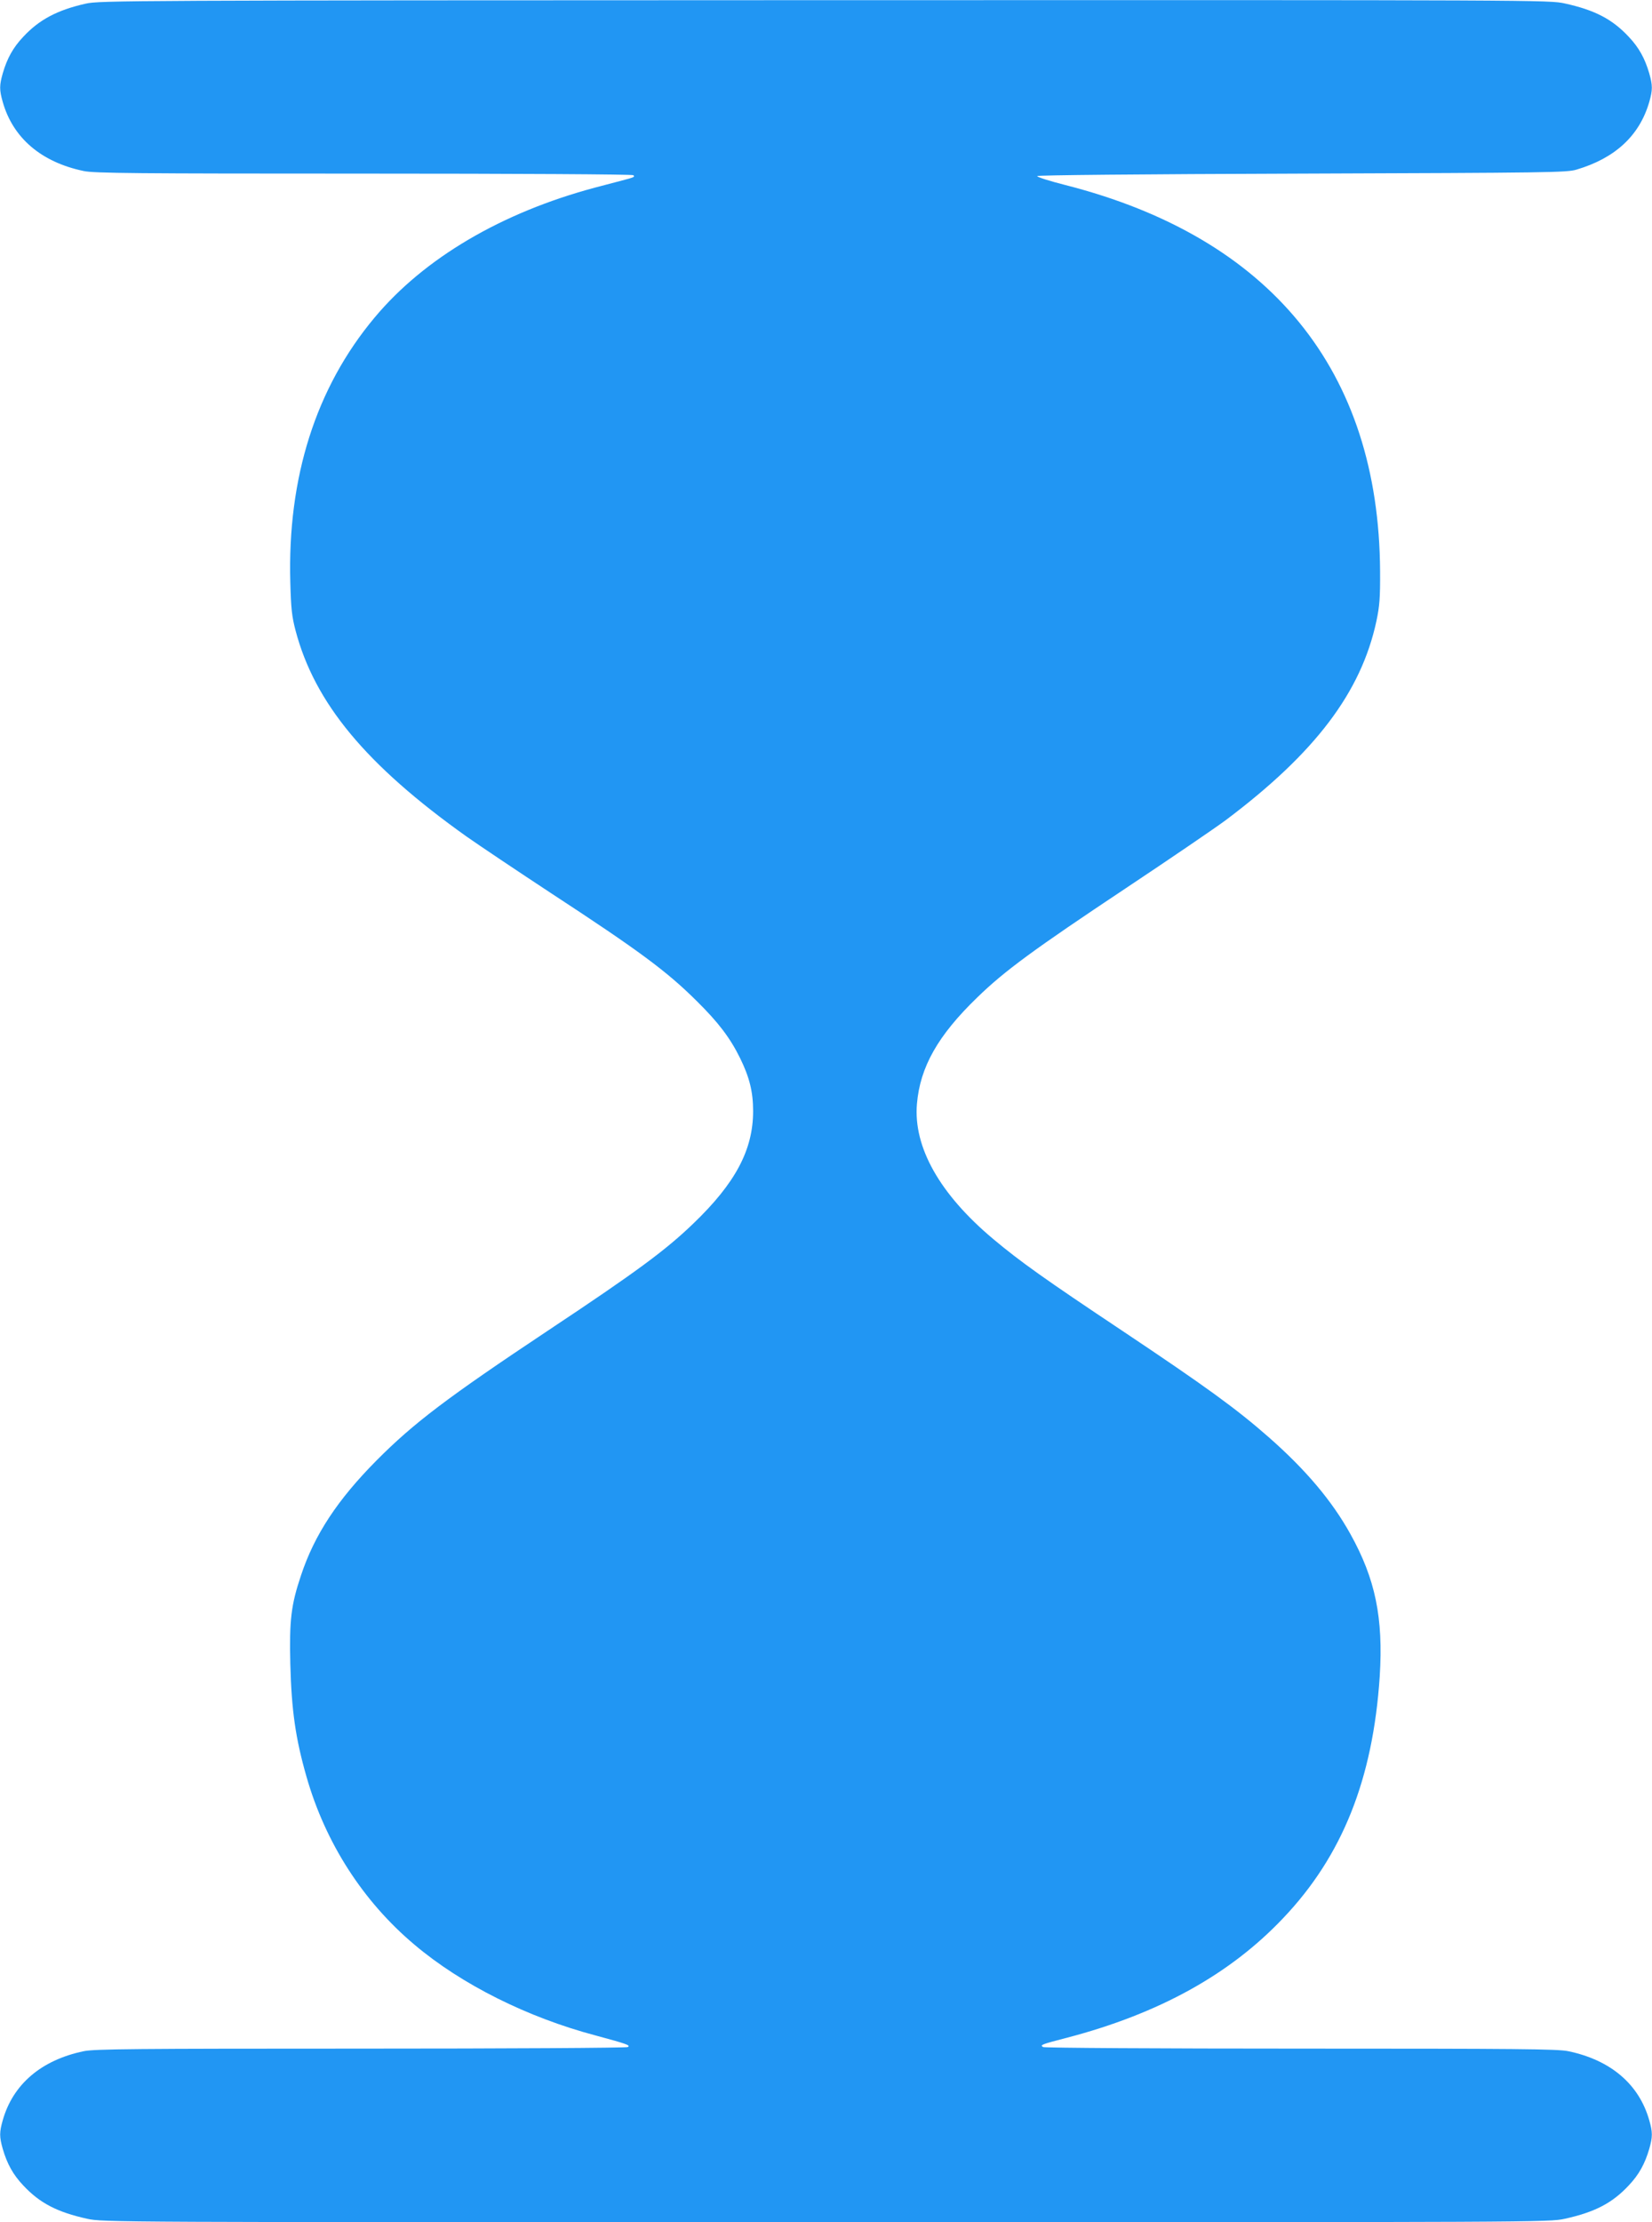 <?xml version="1.0" standalone="no"?>
<!DOCTYPE svg PUBLIC "-//W3C//DTD SVG 20010904//EN"
 "http://www.w3.org/TR/2001/REC-SVG-20010904/DTD/svg10.dtd">
<svg version="1.0" xmlns="http://www.w3.org/2000/svg"
 width="952pt" height="1280pt" viewBox="0 0 952 1280"
 preserveAspectRatio="xMidYMid meet">
<g transform="translate(0,1280) scale(0.1,-0.1)"
fill="#2196f3" stroke="none">
<path d="M494 12779 c-164 -37 -268 -92 -360 -191 -58 -61 -93 -124 -118 -210
-20 -70 -20 -96 0 -166 59 -207 222 -346 466 -397 59 -13 303 -15 1611 -15
890 0 1548 -4 1556 -9 11 -7 4 -12 -25 -20 -21 -6 -109 -29 -193 -51 -540
-144 -987 -407 -1273 -750 -338 -404 -502 -921 -485 -1525 4 -150 9 -196 30
-276 110 -418 406 -775 985 -1187 74 -52 292 -198 485 -325 511 -334 670 -452
841 -622 126 -124 194 -214 251 -330 54 -110 75 -194 75 -305 0 -223 -102
-415 -345 -648 -159 -153 -325 -276 -834 -614 -588 -391 -777 -535 -991 -750
-225 -227 -357 -427 -435 -661 -58 -172 -68 -260 -62 -512 7 -267 30 -428 93
-648 109 -382 326 -719 622 -968 272 -230 653 -420 1047 -524 178 -48 200 -56
183 -66 -7 -5 -700 -9 -1540 -9 -1295 0 -1537 -2 -1596 -15 -244 -51 -407
-190 -466 -397 -20 -70 -20 -96 0 -166 25 -86 60 -149 118 -210 95 -102 196
-154 368 -192 91 -20 129 -20 4258 -20 4129 0 4167 0 4258 20 172 38 273 90
368 192 58 61 93 124 118 210 20 70 20 96 0 166 -59 207 -222 346 -466 397
-59 13 -294 15 -1541 15 -810 0 -1478 4 -1486 9 -19 12 -12 15 139 54 530 139
938 365 1244 688 342 359 518 802 557 1393 21 338 -25 561 -169 820 -106 191
-257 370 -471 558 -187 164 -359 289 -841 611 -452 301 -592 401 -746 530
-308 258 -461 529 -440 778 18 213 121 395 348 614 157 153 327 277 856 629
251 167 511 344 577 393 515 387 779 736 867 1146 18 86 22 132 21 287 -6
1155 -630 1922 -1813 2224 -91 23 -164 46 -163 52 2 5 579 11 1525 14 1424 5
1527 6 1583 23 223 66 363 196 419 389 20 70 20 96 0 166 -25 86 -60 149 -118
210 -95 102 -196 154 -368 192 -91 20 -126 20 -4268 19 -4014 -1 -4178 -2
-4256 -20z"/>
</g>
</svg>
